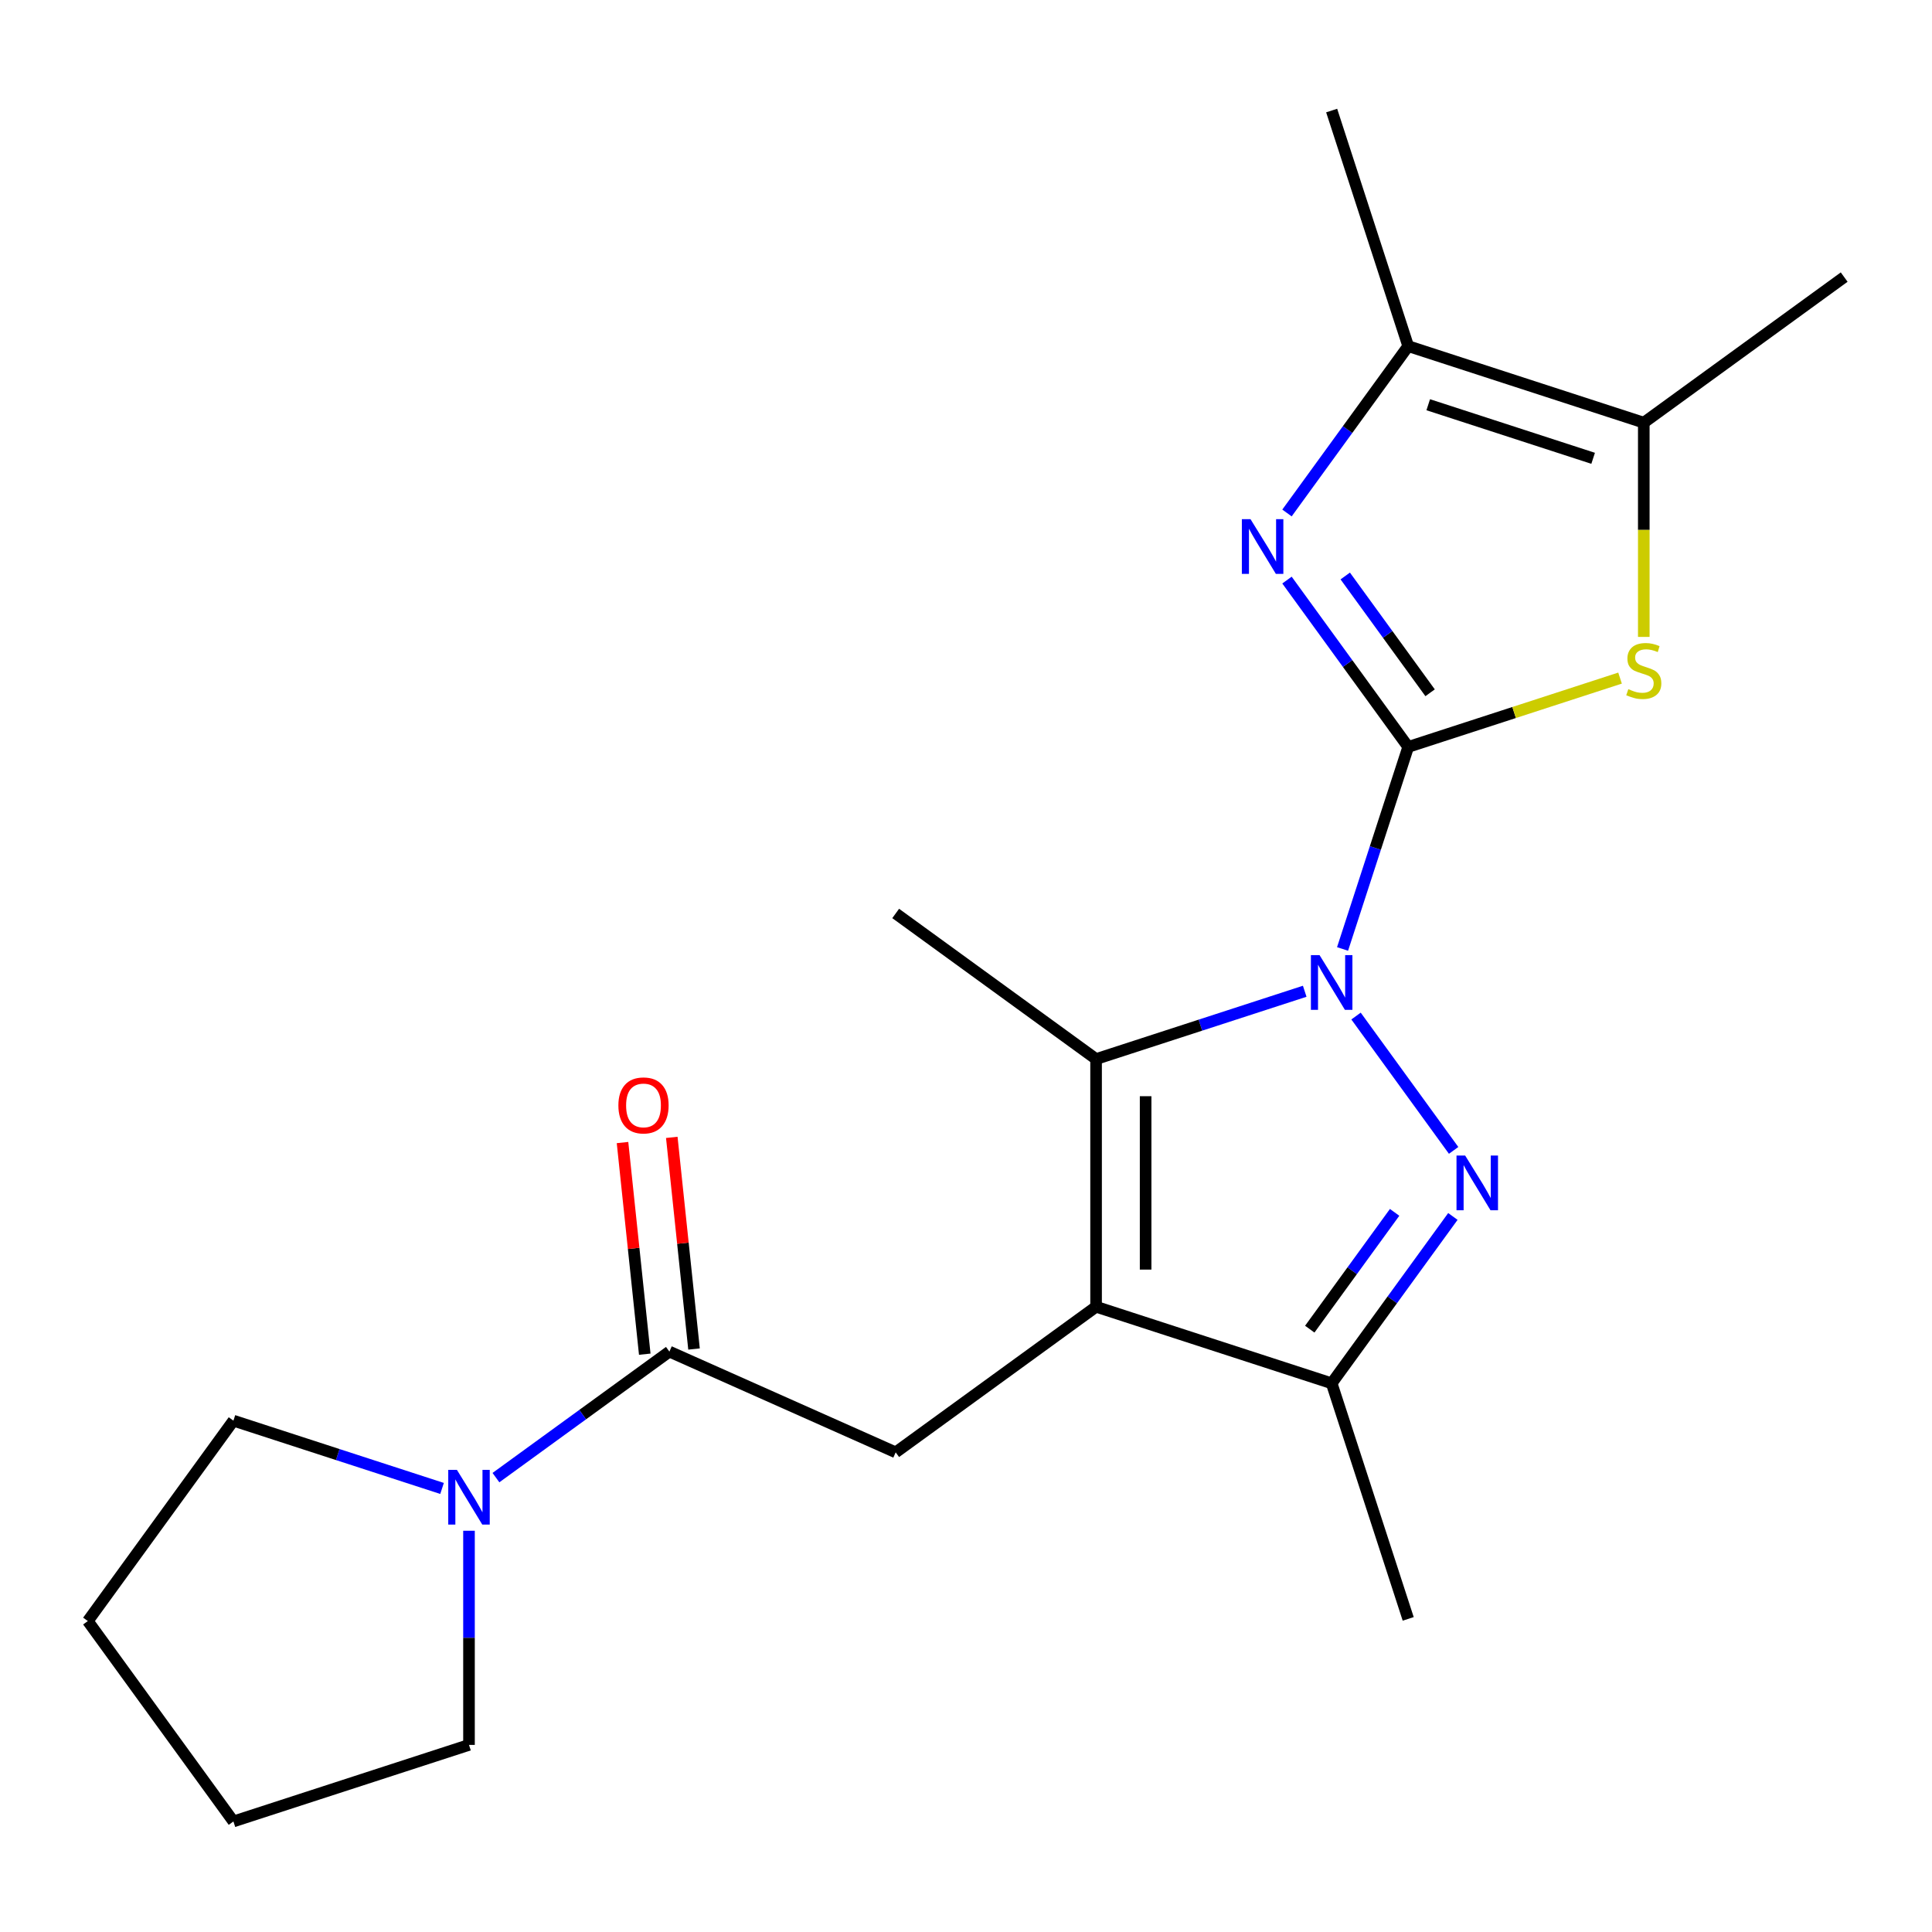 <?xml version='1.0' encoding='iso-8859-1'?>
<svg version='1.1' baseProfile='full'
              xmlns='http://www.w3.org/2000/svg'
                      xmlns:rdkit='http://www.rdkit.org/xml'
                      xmlns:xlink='http://www.w3.org/1999/xlink'
                  xml:space='preserve'
width='1000px' height='1000px' viewBox='0 0 1000 1000'>
<!-- END OF HEADER -->
<rect style='opacity:1.0;fill:#FFFFFF;stroke:none' width='1000' height='1000' x='0' y='0'> </rect>
<path class='bond-0' d='M 694.907,491.179 L 711.896,438.893' style='fill:none;fill-rule:evenodd;stroke:#0000FF;stroke-width:6px;stroke-linecap:butt;stroke-linejoin:miter;stroke-opacity:1' />
<path class='bond-0' d='M 711.896,438.893 L 728.884,386.608' style='fill:none;fill-rule:evenodd;stroke:#000000;stroke-width:6px;stroke-linecap:butt;stroke-linejoin:miter;stroke-opacity:1' />
<path class='bond-1' d='M 701.881,525.909 L 752.399,595.44' style='fill:none;fill-rule:evenodd;stroke:#0000FF;stroke-width:6px;stroke-linecap:butt;stroke-linejoin:miter;stroke-opacity:1' />
<path class='bond-4' d='M 675.319,513.075 L 621.324,530.619' style='fill:none;fill-rule:evenodd;stroke:#0000FF;stroke-width:6px;stroke-linecap:butt;stroke-linejoin:miter;stroke-opacity:1' />
<path class='bond-4' d='M 621.324,530.619 L 567.329,548.163' style='fill:none;fill-rule:evenodd;stroke:#000000;stroke-width:6px;stroke-linecap:butt;stroke-linejoin:miter;stroke-opacity:1' />
<path class='bond-3' d='M 728.884,386.608 L 697.512,343.428' style='fill:none;fill-rule:evenodd;stroke:#000000;stroke-width:6px;stroke-linecap:butt;stroke-linejoin:miter;stroke-opacity:1' />
<path class='bond-3' d='M 697.512,343.428 L 666.14,300.248' style='fill:none;fill-rule:evenodd;stroke:#0000FF;stroke-width:6px;stroke-linecap:butt;stroke-linejoin:miter;stroke-opacity:1' />
<path class='bond-3' d='M 740.218,358.582 L 718.257,328.356' style='fill:none;fill-rule:evenodd;stroke:#000000;stroke-width:6px;stroke-linecap:butt;stroke-linejoin:miter;stroke-opacity:1' />
<path class='bond-3' d='M 718.257,328.356 L 696.297,298.13' style='fill:none;fill-rule:evenodd;stroke:#0000FF;stroke-width:6px;stroke-linecap:butt;stroke-linejoin:miter;stroke-opacity:1' />
<path class='bond-5' d='M 728.884,386.608 L 783.71,368.794' style='fill:none;fill-rule:evenodd;stroke:#000000;stroke-width:6px;stroke-linecap:butt;stroke-linejoin:miter;stroke-opacity:1' />
<path class='bond-5' d='M 783.71,368.794 L 838.535,350.98' style='fill:none;fill-rule:evenodd;stroke:#CCCC00;stroke-width:6px;stroke-linecap:butt;stroke-linejoin:miter;stroke-opacity:1' />
<path class='bond-6' d='M 752.009,629.634 L 720.637,672.814' style='fill:none;fill-rule:evenodd;stroke:#0000FF;stroke-width:6px;stroke-linecap:butt;stroke-linejoin:miter;stroke-opacity:1' />
<path class='bond-6' d='M 720.637,672.814 L 689.265,715.994' style='fill:none;fill-rule:evenodd;stroke:#000000;stroke-width:6px;stroke-linecap:butt;stroke-linejoin:miter;stroke-opacity:1' />
<path class='bond-6' d='M 721.852,627.516 L 699.892,657.742' style='fill:none;fill-rule:evenodd;stroke:#0000FF;stroke-width:6px;stroke-linecap:butt;stroke-linejoin:miter;stroke-opacity:1' />
<path class='bond-6' d='M 699.892,657.742 L 677.931,687.968' style='fill:none;fill-rule:evenodd;stroke:#000000;stroke-width:6px;stroke-linecap:butt;stroke-linejoin:miter;stroke-opacity:1' />
<path class='bond-2' d='M 567.329,676.375 L 567.329,548.163' style='fill:none;fill-rule:evenodd;stroke:#000000;stroke-width:6px;stroke-linecap:butt;stroke-linejoin:miter;stroke-opacity:1' />
<path class='bond-2' d='M 592.971,657.143 L 592.971,567.395' style='fill:none;fill-rule:evenodd;stroke:#000000;stroke-width:6px;stroke-linecap:butt;stroke-linejoin:miter;stroke-opacity:1' />
<path class='bond-9' d='M 567.329,676.375 L 463.603,751.735' style='fill:none;fill-rule:evenodd;stroke:#000000;stroke-width:6px;stroke-linecap:butt;stroke-linejoin:miter;stroke-opacity:1' />
<path class='bond-21' d='M 567.329,676.375 L 689.265,715.994' style='fill:none;fill-rule:evenodd;stroke:#000000;stroke-width:6px;stroke-linecap:butt;stroke-linejoin:miter;stroke-opacity:1' />
<path class='bond-7' d='M 666.14,265.517 L 697.512,222.337' style='fill:none;fill-rule:evenodd;stroke:#0000FF;stroke-width:6px;stroke-linecap:butt;stroke-linejoin:miter;stroke-opacity:1' />
<path class='bond-7' d='M 697.512,222.337 L 728.884,179.158' style='fill:none;fill-rule:evenodd;stroke:#000000;stroke-width:6px;stroke-linecap:butt;stroke-linejoin:miter;stroke-opacity:1' />
<path class='bond-13' d='M 567.329,548.163 L 463.603,472.803' style='fill:none;fill-rule:evenodd;stroke:#000000;stroke-width:6px;stroke-linecap:butt;stroke-linejoin:miter;stroke-opacity:1' />
<path class='bond-10' d='M 850.82,329.663 L 850.82,274.22' style='fill:none;fill-rule:evenodd;stroke:#CCCC00;stroke-width:6px;stroke-linecap:butt;stroke-linejoin:miter;stroke-opacity:1' />
<path class='bond-10' d='M 850.82,274.22 L 850.82,218.777' style='fill:none;fill-rule:evenodd;stroke:#000000;stroke-width:6px;stroke-linecap:butt;stroke-linejoin:miter;stroke-opacity:1' />
<path class='bond-14' d='M 689.265,715.994 L 728.884,837.93' style='fill:none;fill-rule:evenodd;stroke:#000000;stroke-width:6px;stroke-linecap:butt;stroke-linejoin:miter;stroke-opacity:1' />
<path class='bond-15' d='M 728.884,179.158 L 689.265,57.221' style='fill:none;fill-rule:evenodd;stroke:#000000;stroke-width:6px;stroke-linecap:butt;stroke-linejoin:miter;stroke-opacity:1' />
<path class='bond-22' d='M 728.884,179.158 L 850.82,218.777' style='fill:none;fill-rule:evenodd;stroke:#000000;stroke-width:6px;stroke-linecap:butt;stroke-linejoin:miter;stroke-opacity:1' />
<path class='bond-22' d='M 739.251,209.488 L 824.606,237.221' style='fill:none;fill-rule:evenodd;stroke:#000000;stroke-width:6px;stroke-linecap:butt;stroke-linejoin:miter;stroke-opacity:1' />
<path class='bond-8' d='M 346.477,699.587 L 463.603,751.735' style='fill:none;fill-rule:evenodd;stroke:#000000;stroke-width:6px;stroke-linecap:butt;stroke-linejoin:miter;stroke-opacity:1' />
<path class='bond-11' d='M 346.477,699.587 L 301.587,732.202' style='fill:none;fill-rule:evenodd;stroke:#000000;stroke-width:6px;stroke-linecap:butt;stroke-linejoin:miter;stroke-opacity:1' />
<path class='bond-11' d='M 301.587,732.202 L 256.697,764.816' style='fill:none;fill-rule:evenodd;stroke:#0000FF;stroke-width:6px;stroke-linecap:butt;stroke-linejoin:miter;stroke-opacity:1' />
<path class='bond-12' d='M 359.227,698.247 L 353.471,643.475' style='fill:none;fill-rule:evenodd;stroke:#000000;stroke-width:6px;stroke-linecap:butt;stroke-linejoin:miter;stroke-opacity:1' />
<path class='bond-12' d='M 353.471,643.475 L 347.714,588.703' style='fill:none;fill-rule:evenodd;stroke:#FF0000;stroke-width:6px;stroke-linecap:butt;stroke-linejoin:miter;stroke-opacity:1' />
<path class='bond-12' d='M 333.726,700.927 L 327.969,646.156' style='fill:none;fill-rule:evenodd;stroke:#000000;stroke-width:6px;stroke-linecap:butt;stroke-linejoin:miter;stroke-opacity:1' />
<path class='bond-12' d='M 327.969,646.156 L 322.212,591.384' style='fill:none;fill-rule:evenodd;stroke:#FF0000;stroke-width:6px;stroke-linecap:butt;stroke-linejoin:miter;stroke-opacity:1' />
<path class='bond-16' d='M 850.82,218.777 L 954.545,143.416' style='fill:none;fill-rule:evenodd;stroke:#000000;stroke-width:6px;stroke-linecap:butt;stroke-linejoin:miter;stroke-opacity:1' />
<path class='bond-17' d='M 242.751,792.313 L 242.751,847.736' style='fill:none;fill-rule:evenodd;stroke:#0000FF;stroke-width:6px;stroke-linecap:butt;stroke-linejoin:miter;stroke-opacity:1' />
<path class='bond-17' d='M 242.751,847.736 L 242.751,903.159' style='fill:none;fill-rule:evenodd;stroke:#000000;stroke-width:6px;stroke-linecap:butt;stroke-linejoin:miter;stroke-opacity:1' />
<path class='bond-18' d='M 228.806,770.417 L 174.811,752.873' style='fill:none;fill-rule:evenodd;stroke:#0000FF;stroke-width:6px;stroke-linecap:butt;stroke-linejoin:miter;stroke-opacity:1' />
<path class='bond-18' d='M 174.811,752.873 L 120.815,735.328' style='fill:none;fill-rule:evenodd;stroke:#000000;stroke-width:6px;stroke-linecap:butt;stroke-linejoin:miter;stroke-opacity:1' />
<path class='bond-20' d='M 242.751,903.159 L 120.815,942.779' style='fill:none;fill-rule:evenodd;stroke:#000000;stroke-width:6px;stroke-linecap:butt;stroke-linejoin:miter;stroke-opacity:1' />
<path class='bond-19' d='M 120.815,735.328 L 45.455,839.054' style='fill:none;fill-rule:evenodd;stroke:#000000;stroke-width:6px;stroke-linecap:butt;stroke-linejoin:miter;stroke-opacity:1' />
<path class='bond-23' d='M 45.455,839.054 L 120.815,942.779' style='fill:none;fill-rule:evenodd;stroke:#000000;stroke-width:6px;stroke-linecap:butt;stroke-linejoin:miter;stroke-opacity:1' />
<path  class='atom-0' d='M 683.005 494.384
L 692.285 509.384
Q 693.205 510.864, 694.685 513.544
Q 696.165 516.224, 696.245 516.384
L 696.245 494.384
L 700.005 494.384
L 700.005 522.704
L 696.125 522.704
L 686.165 506.304
Q 685.005 504.384, 683.765 502.184
Q 682.565 499.984, 682.205 499.304
L 682.205 522.704
L 678.525 522.704
L 678.525 494.384
L 683.005 494.384
' fill='#0000FF'/>
<path  class='atom-2' d='M 758.365 598.109
L 767.645 613.109
Q 768.565 614.589, 770.045 617.269
Q 771.525 619.949, 771.605 620.109
L 771.605 598.109
L 775.365 598.109
L 775.365 626.429
L 771.485 626.429
L 761.525 610.029
Q 760.365 608.109, 759.125 605.909
Q 757.925 603.709, 757.565 603.029
L 757.565 626.429
L 753.885 626.429
L 753.885 598.109
L 758.365 598.109
' fill='#0000FF'/>
<path  class='atom-4' d='M 647.263 268.723
L 656.543 283.723
Q 657.463 285.203, 658.943 287.883
Q 660.423 290.563, 660.503 290.723
L 660.503 268.723
L 664.263 268.723
L 664.263 297.043
L 660.383 297.043
L 650.423 280.643
Q 649.263 278.723, 648.023 276.523
Q 646.823 274.323, 646.463 273.643
L 646.463 297.043
L 642.783 297.043
L 642.783 268.723
L 647.263 268.723
' fill='#0000FF'/>
<path  class='atom-6' d='M 842.82 356.708
Q 843.14 356.828, 844.46 357.388
Q 845.78 357.948, 847.22 358.308
Q 848.7 358.628, 850.14 358.628
Q 852.82 358.628, 854.38 357.348
Q 855.94 356.028, 855.94 353.748
Q 855.94 352.188, 855.14 351.228
Q 854.38 350.268, 853.18 349.748
Q 851.98 349.228, 849.98 348.628
Q 847.46 347.868, 845.94 347.148
Q 844.46 346.428, 843.38 344.908
Q 842.34 343.388, 842.34 340.828
Q 842.34 337.268, 844.74 335.068
Q 847.18 332.868, 851.98 332.868
Q 855.26 332.868, 858.98 334.428
L 858.06 337.508
Q 854.66 336.108, 852.1 336.108
Q 849.34 336.108, 847.82 337.268
Q 846.3 338.388, 846.34 340.348
Q 846.34 341.868, 847.1 342.788
Q 847.9 343.708, 849.02 344.228
Q 850.18 344.748, 852.1 345.348
Q 854.66 346.148, 856.18 346.948
Q 857.7 347.748, 858.78 349.388
Q 859.9 350.988, 859.9 353.748
Q 859.9 357.668, 857.26 359.788
Q 854.66 361.868, 850.3 361.868
Q 847.78 361.868, 845.86 361.308
Q 843.98 360.788, 841.74 359.868
L 842.82 356.708
' fill='#CCCC00'/>
<path  class='atom-12' d='M 236.491 760.788
L 245.771 775.788
Q 246.691 777.268, 248.171 779.948
Q 249.651 782.628, 249.731 782.788
L 249.731 760.788
L 253.491 760.788
L 253.491 789.108
L 249.611 789.108
L 239.651 772.708
Q 238.491 770.788, 237.251 768.588
Q 236.051 766.388, 235.691 765.708
L 235.691 789.108
L 232.011 789.108
L 232.011 760.788
L 236.491 760.788
' fill='#0000FF'/>
<path  class='atom-13' d='M 320.075 572.158
Q 320.075 565.358, 323.435 561.558
Q 326.795 557.758, 333.075 557.758
Q 339.355 557.758, 342.715 561.558
Q 346.075 565.358, 346.075 572.158
Q 346.075 579.038, 342.675 582.958
Q 339.275 586.838, 333.075 586.838
Q 326.835 586.838, 323.435 582.958
Q 320.075 579.078, 320.075 572.158
M 333.075 583.638
Q 337.395 583.638, 339.715 580.758
Q 342.075 577.838, 342.075 572.158
Q 342.075 566.598, 339.715 563.798
Q 337.395 560.958, 333.075 560.958
Q 328.755 560.958, 326.395 563.758
Q 324.075 566.558, 324.075 572.158
Q 324.075 577.878, 326.395 580.758
Q 328.755 583.638, 333.075 583.638
' fill='#FF0000'/>
</svg>
